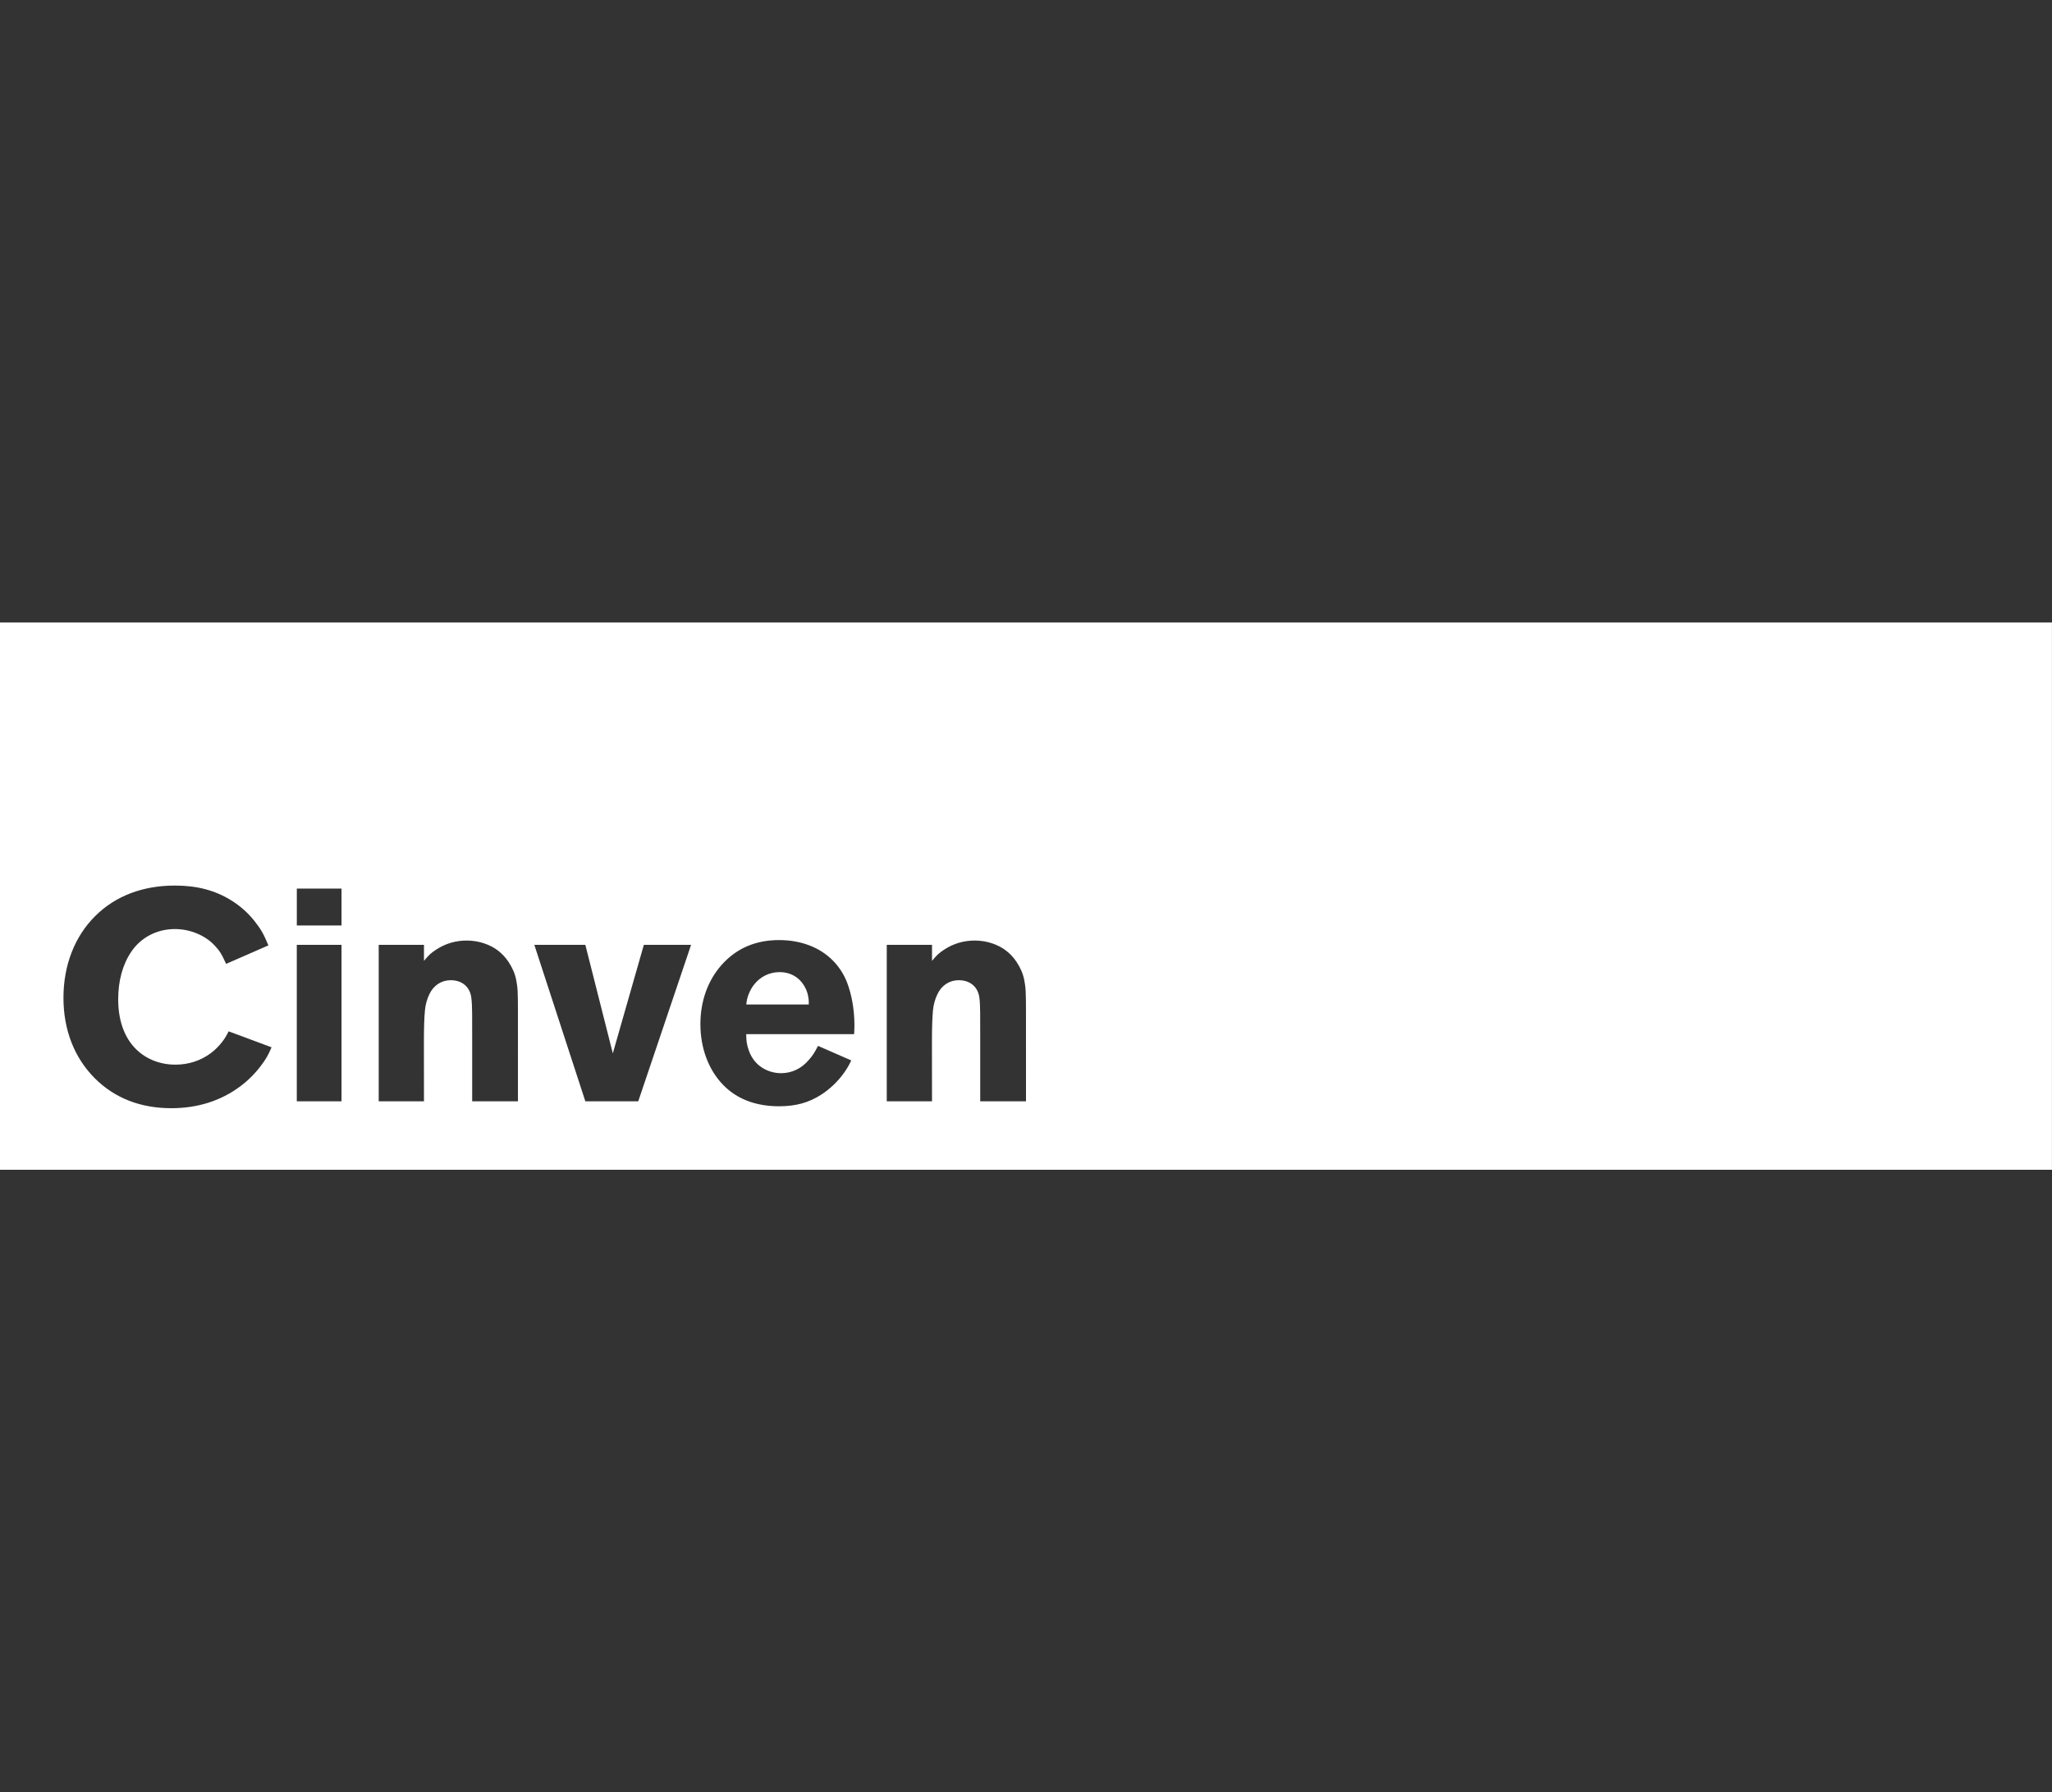 <svg width="300" height="262" viewBox="0 0 300 262" fill="none" xmlns="http://www.w3.org/2000/svg">
<rect x="0" y="0" width="300" height="262" fill="#333333" stroke="none"/>
<g clip-path="url(#clip0_1885_919)">
<path d="M-0.002 91.001V170.999H299.995V91.001H-0.002ZM25.576 129.454C28.843 129.454 31.517 130.168 33.9 131.677C35.178 132.486 36.293 133.485 37.203 134.634C38.152 135.84 38.505 136.451 39.24 138.2L33.059 140.902C32.378 139.415 32.096 138.967 31.33 138.161C29.936 136.699 27.761 135.812 25.57 135.812C22.942 135.812 20.598 137.034 19.178 139.147C17.928 141.009 17.28 143.372 17.28 146.076C17.28 148.941 18.051 151.311 19.53 152.989C21.026 154.691 23.212 155.634 25.648 155.634C27.547 155.634 29.322 155.06 30.792 153.975C31.423 153.507 31.986 152.95 32.471 152.319C32.877 151.789 33.048 151.513 33.428 150.764L39.702 153.096C39.155 154.355 38.882 154.823 38.11 155.843C37.265 156.959 36.26 157.956 35.122 158.807C32.291 160.922 28.885 162 25.052 162C20.533 162 16.758 160.525 13.857 157.623C10.862 154.623 9.277 150.55 9.277 145.857C9.277 141.097 10.925 136.869 13.947 133.883C16.893 130.97 20.866 129.454 25.576 129.454ZM43.395 129.896H49.93V135.291L43.395 135.284V129.896ZM113.903 137.423C117.036 137.423 119.789 138.452 121.693 140.345C122.631 141.274 123.354 142.378 123.825 143.584C124.529 145.403 124.915 147.626 124.915 149.848C124.915 150.274 124.906 150.541 124.87 151.177H109.095C109.112 152.25 109.169 152.611 109.445 153.473C109.684 154.203 110.073 154.862 110.586 155.395C111.493 156.336 112.816 156.882 114.197 156.882C115.749 156.882 117.149 156.217 118.224 154.972C118.836 154.265 119.051 153.941 119.594 152.89L124.451 155.014C124.369 155.186 124.304 155.316 124.262 155.403C123.713 156.496 122.909 157.576 121.943 158.519C121.348 159.094 120.718 159.6 120.062 160.02C118.234 161.198 116.332 161.718 113.895 161.718C110.507 161.718 107.744 160.668 105.744 158.617C103.594 156.417 102.397 153.225 102.397 149.71C102.397 146.358 103.481 143.327 105.498 141.057C107.653 138.634 110.452 137.423 113.903 137.423ZM68.22 137.491C69.11 137.491 69.987 137.631 70.809 137.913C72.299 138.417 73.446 139.288 74.32 140.575C74.897 141.429 75.285 142.321 75.46 143.209C75.691 144.383 75.721 144.969 75.721 148.189L75.724 160.992H69.031V151.888L69.024 148.127C69.022 147.178 68.982 146.41 68.903 145.821C68.698 144.257 67.546 143.289 65.889 143.289C64.537 143.289 63.391 144.038 62.777 145.325C62.43 146.049 62.21 146.838 62.131 147.649C62.024 148.711 61.974 150.269 61.974 152.407L61.985 160.992H55.367V138.12H61.984V140.464C62.672 139.621 62.99 139.326 63.801 138.796C65.122 137.934 66.626 137.491 68.22 137.491ZM142.495 137.491C143.382 137.491 144.259 137.631 145.081 137.913C146.571 138.417 147.72 139.288 148.593 140.575C149.168 141.429 149.557 142.321 149.735 143.209C149.966 144.383 149.997 144.969 149.997 148.189L149.999 160.992H143.306V151.888L143.299 148.127C143.296 147.178 143.257 146.41 143.181 145.821C142.972 144.257 141.821 143.289 140.164 143.289C138.812 143.289 137.666 144.038 137.052 145.325C136.705 146.049 136.485 146.838 136.403 147.649C136.299 148.711 136.249 150.269 136.249 152.407L136.259 160.992H129.643V138.12H136.259V140.464C136.947 139.621 137.265 139.326 138.076 138.796C139.397 137.934 140.901 137.491 142.495 137.491ZM43.391 138.119H49.929V160.991H43.391V138.119ZM78.119 138.119H85.576L89.593 153.981L94.13 138.119H101.035L93.311 160.991H85.576L78.119 138.119ZM113.965 142.108C112.461 142.108 111.083 142.803 110.174 144.023C109.892 144.401 109.653 144.832 109.469 145.299C109.244 145.882 109.182 146.147 109.106 146.837H118.238C118.244 146.713 118.245 146.624 118.245 146.559C118.245 145.773 118.053 145 117.687 144.319C116.924 142.888 115.604 142.108 113.965 142.108Z" fill="white"/>
</g>
<defs>
<clipPath id="clip0_1885_919">
<rect width="300" height="79.999" fill="white" transform="translate(0 91)"/>
</clipPath>
</defs>
</svg>
